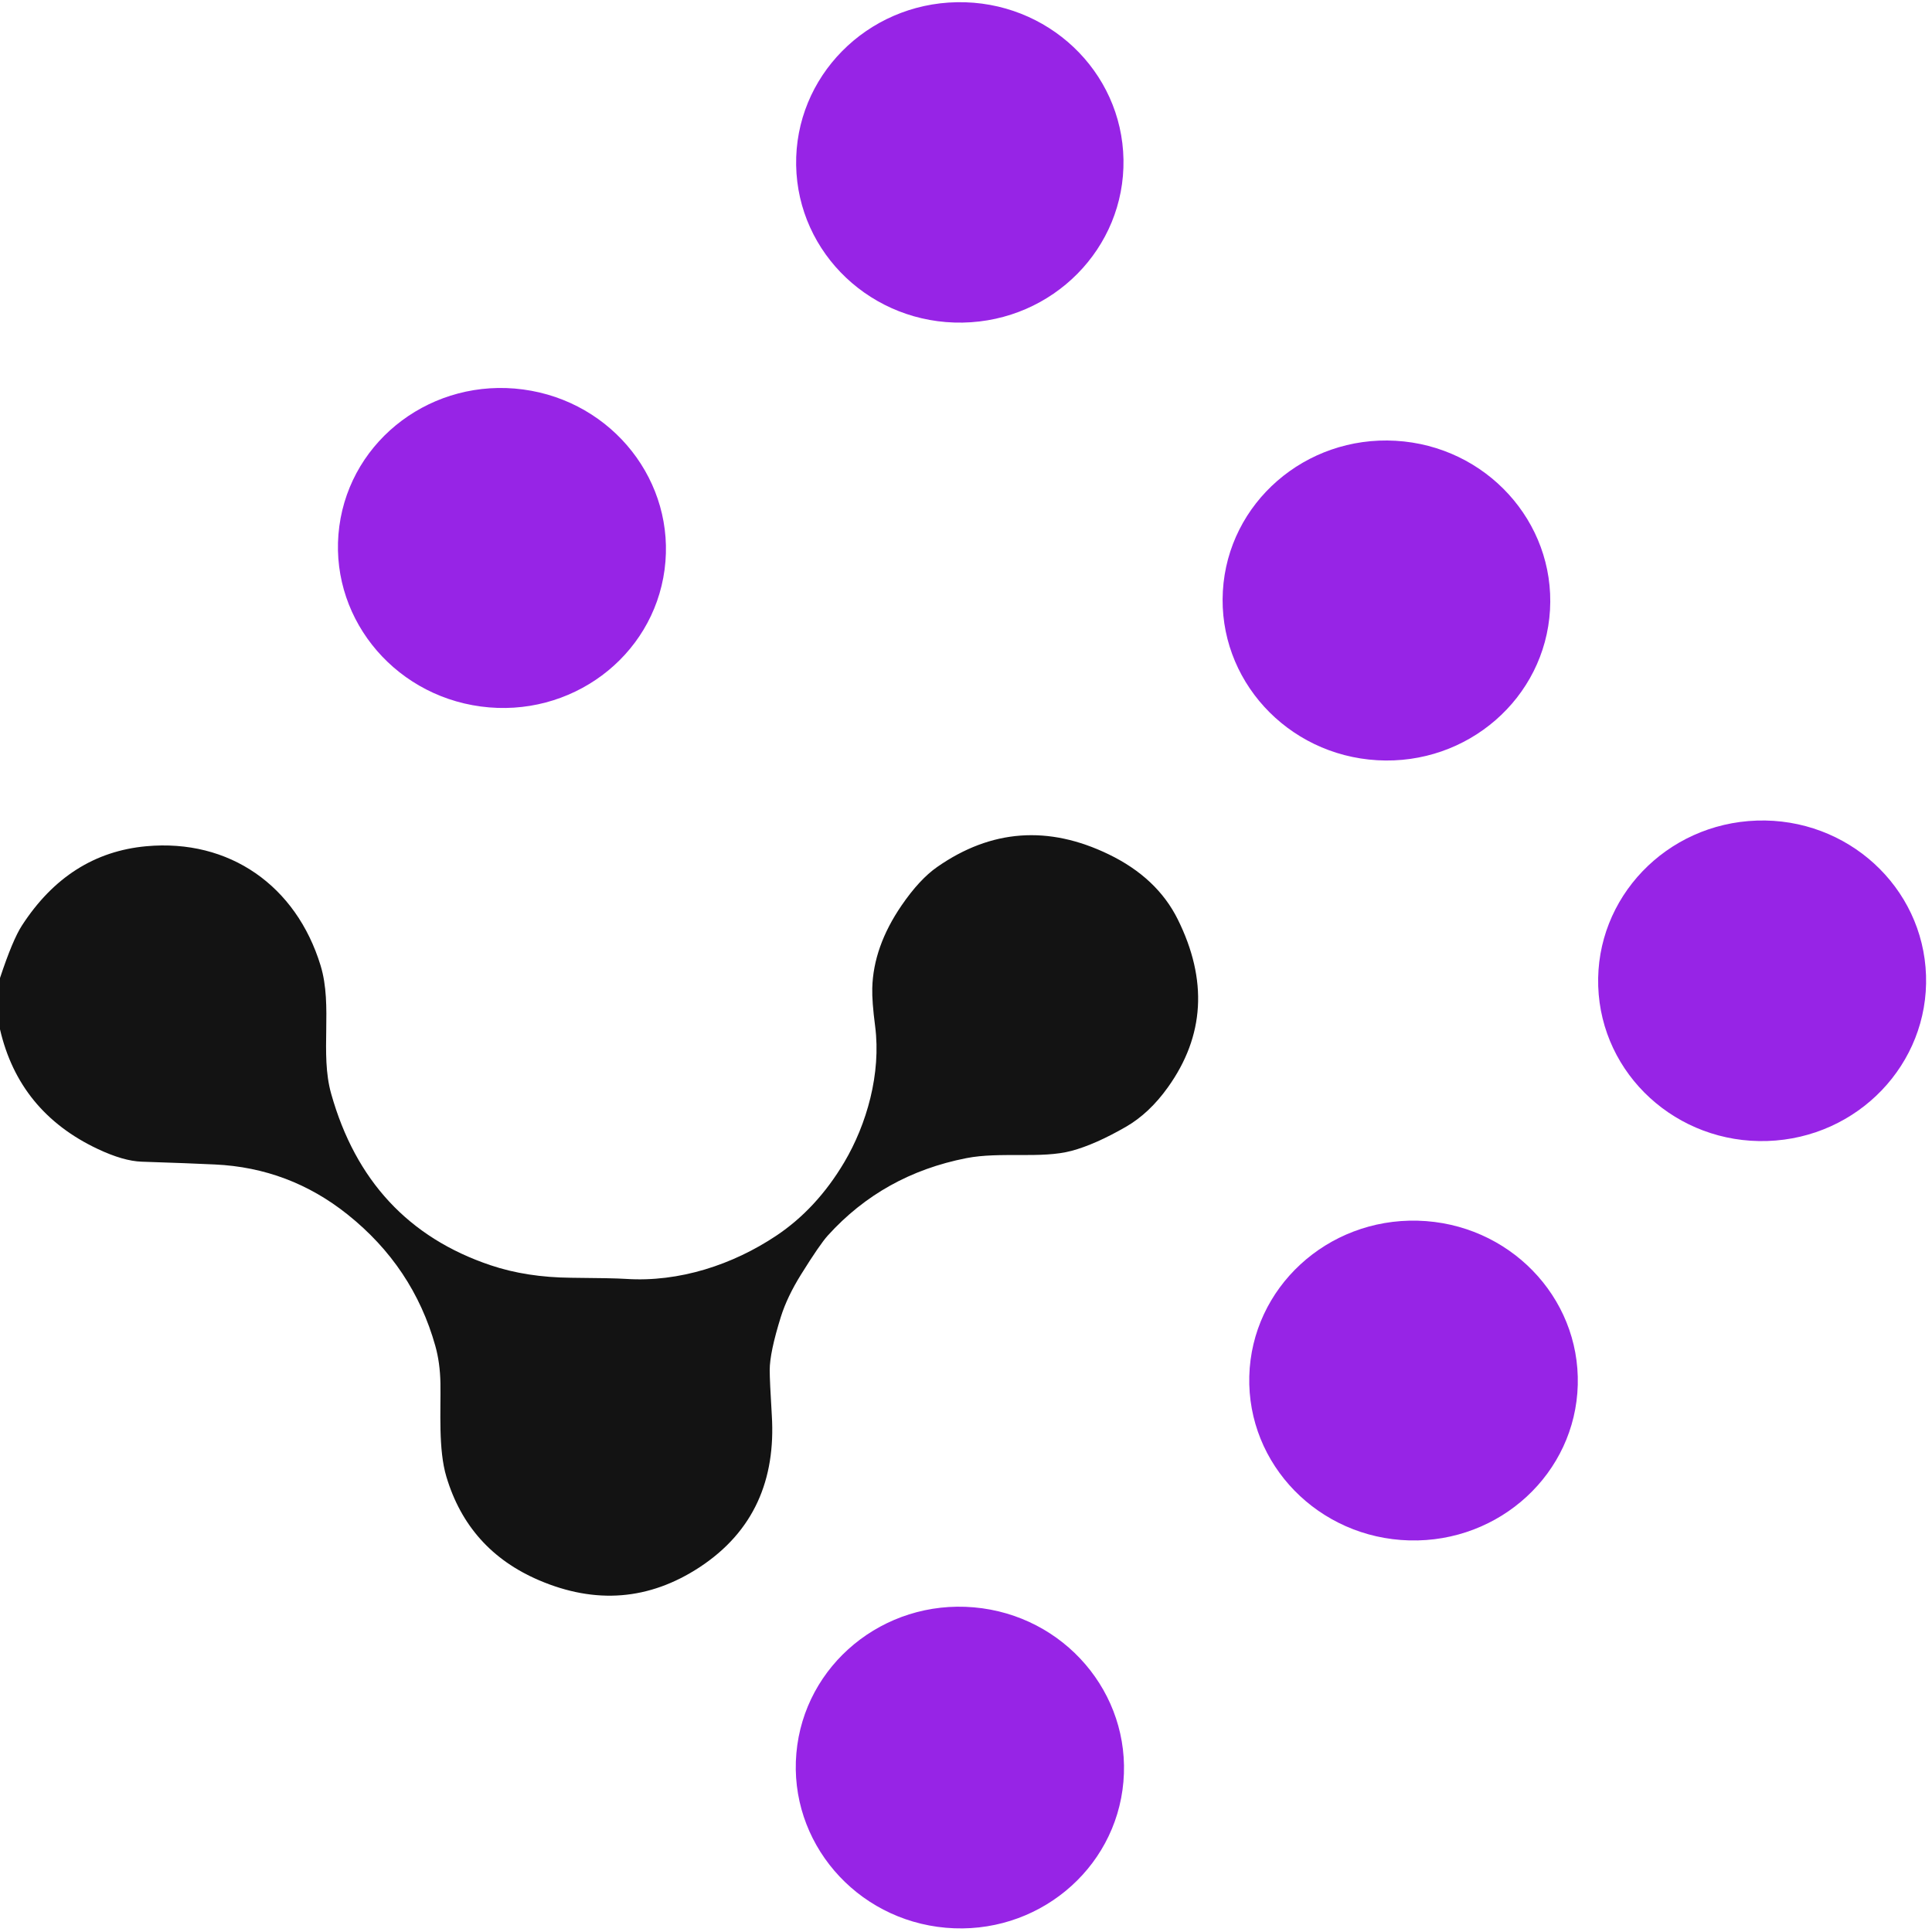 <?xml version="1.0" encoding="UTF-8" standalone="no"?>
<!DOCTYPE svg PUBLIC "-//W3C//DTD SVG 1.1//EN" "http://www.w3.org/Graphics/SVG/1.1/DTD/svg11.dtd">
<svg xmlns="http://www.w3.org/2000/svg" version="1.1" viewBox="0.00 0.00 256.00 256.00">
<ellipse fill="#9724e6" cx="0.00" cy="0.00" transform="translate(127.18,21.52) rotate(-1.0)" rx="21.69" ry="21.23"/>
<ellipse fill="#9724e6" cx="0.00" cy="0.00" transform="translate(66.51,72.61) rotate(7.6)" rx="21.74" ry="21.19"/>
<ellipse fill="#9724e6" cx="0.00" cy="0.00" transform="translate(183.71,79.57) rotate(3.3)" rx="21.71" ry="21.20"/>
<ellipse fill="#9724e6" cx="0.00" cy="0.00" transform="translate(233.49,129.96) rotate(-1.9)" rx="21.73" ry="21.24"/>
<path fill="#131313" d="
  M 0.00 136.39
  L 0.00 129.59
  Q 1.68 124.52 2.91 122.63
  Q 9.11 113.07 19.39 112.13
  C 30.40 111.13 39.25 117.37 42.48 127.94
  C 44.12 133.33 42.37 139.57 43.88 144.92
  Q 48.73 162.18 65.00 167.65
  Q 69.77 169.26 75.70 169.31
  Q 81.22 169.35 82.93 169.46
  C 90.01 169.93 97.11 167.57 102.84 163.75
  Q 108.20 160.18 111.86 154.02
  C 114.85 148.98 116.77 142.25 115.96 135.98
  Q 115.53 132.68 115.58 130.93
  Q 115.72 125.44 119.46 119.98
  Q 121.83 116.52 124.18 114.88
  Q 134.90 107.40 146.90 113.20
  Q 153.32 116.30 156.06 121.82
  Q 162.04 133.87 154.77 144.05
  Q 152.30 147.52 149.17 149.32
  Q 145.12 151.65 142.00 152.49
  C 137.98 153.57 132.53 152.58 128.05 153.46
  Q 117.02 155.62 109.70 163.70
  Q 108.63 164.88 106.14 168.88
  Q 104.30 171.84 103.47 174.48
  Q 101.99 179.22 101.99 181.55
  Q 101.99 182.95 102.27 187.56
  C 102.79 196.04 99.91 202.94 92.68 207.68
  Q 82.69 214.21 71.42 209.39
  Q 62.05 205.38 59.15 195.68
  C 58.06 192.06 58.42 186.90 58.36 183.28
  Q 58.31 180.57 57.68 178.33
  Q 54.74 167.86 46.06 160.93
  Q 38.34 154.76 28.49 154.30
  Q 25.22 154.14 18.78 153.93
  Q 16.35 153.85 12.94 152.24
  Q 2.53 147.33 0.00 136.39
  Z"
/>
<ellipse fill="#9724e6" cx="0.00" cy="0.00" transform="translate(187.30,182.93) rotate(1.5)" rx="21.77" ry="21.19"/>
<ellipse fill="#9724e6" cx="0.00" cy="0.00" transform="translate(127.19,234.21) rotate(5.0)" rx="21.75" ry="21.31"/>
</svg>

